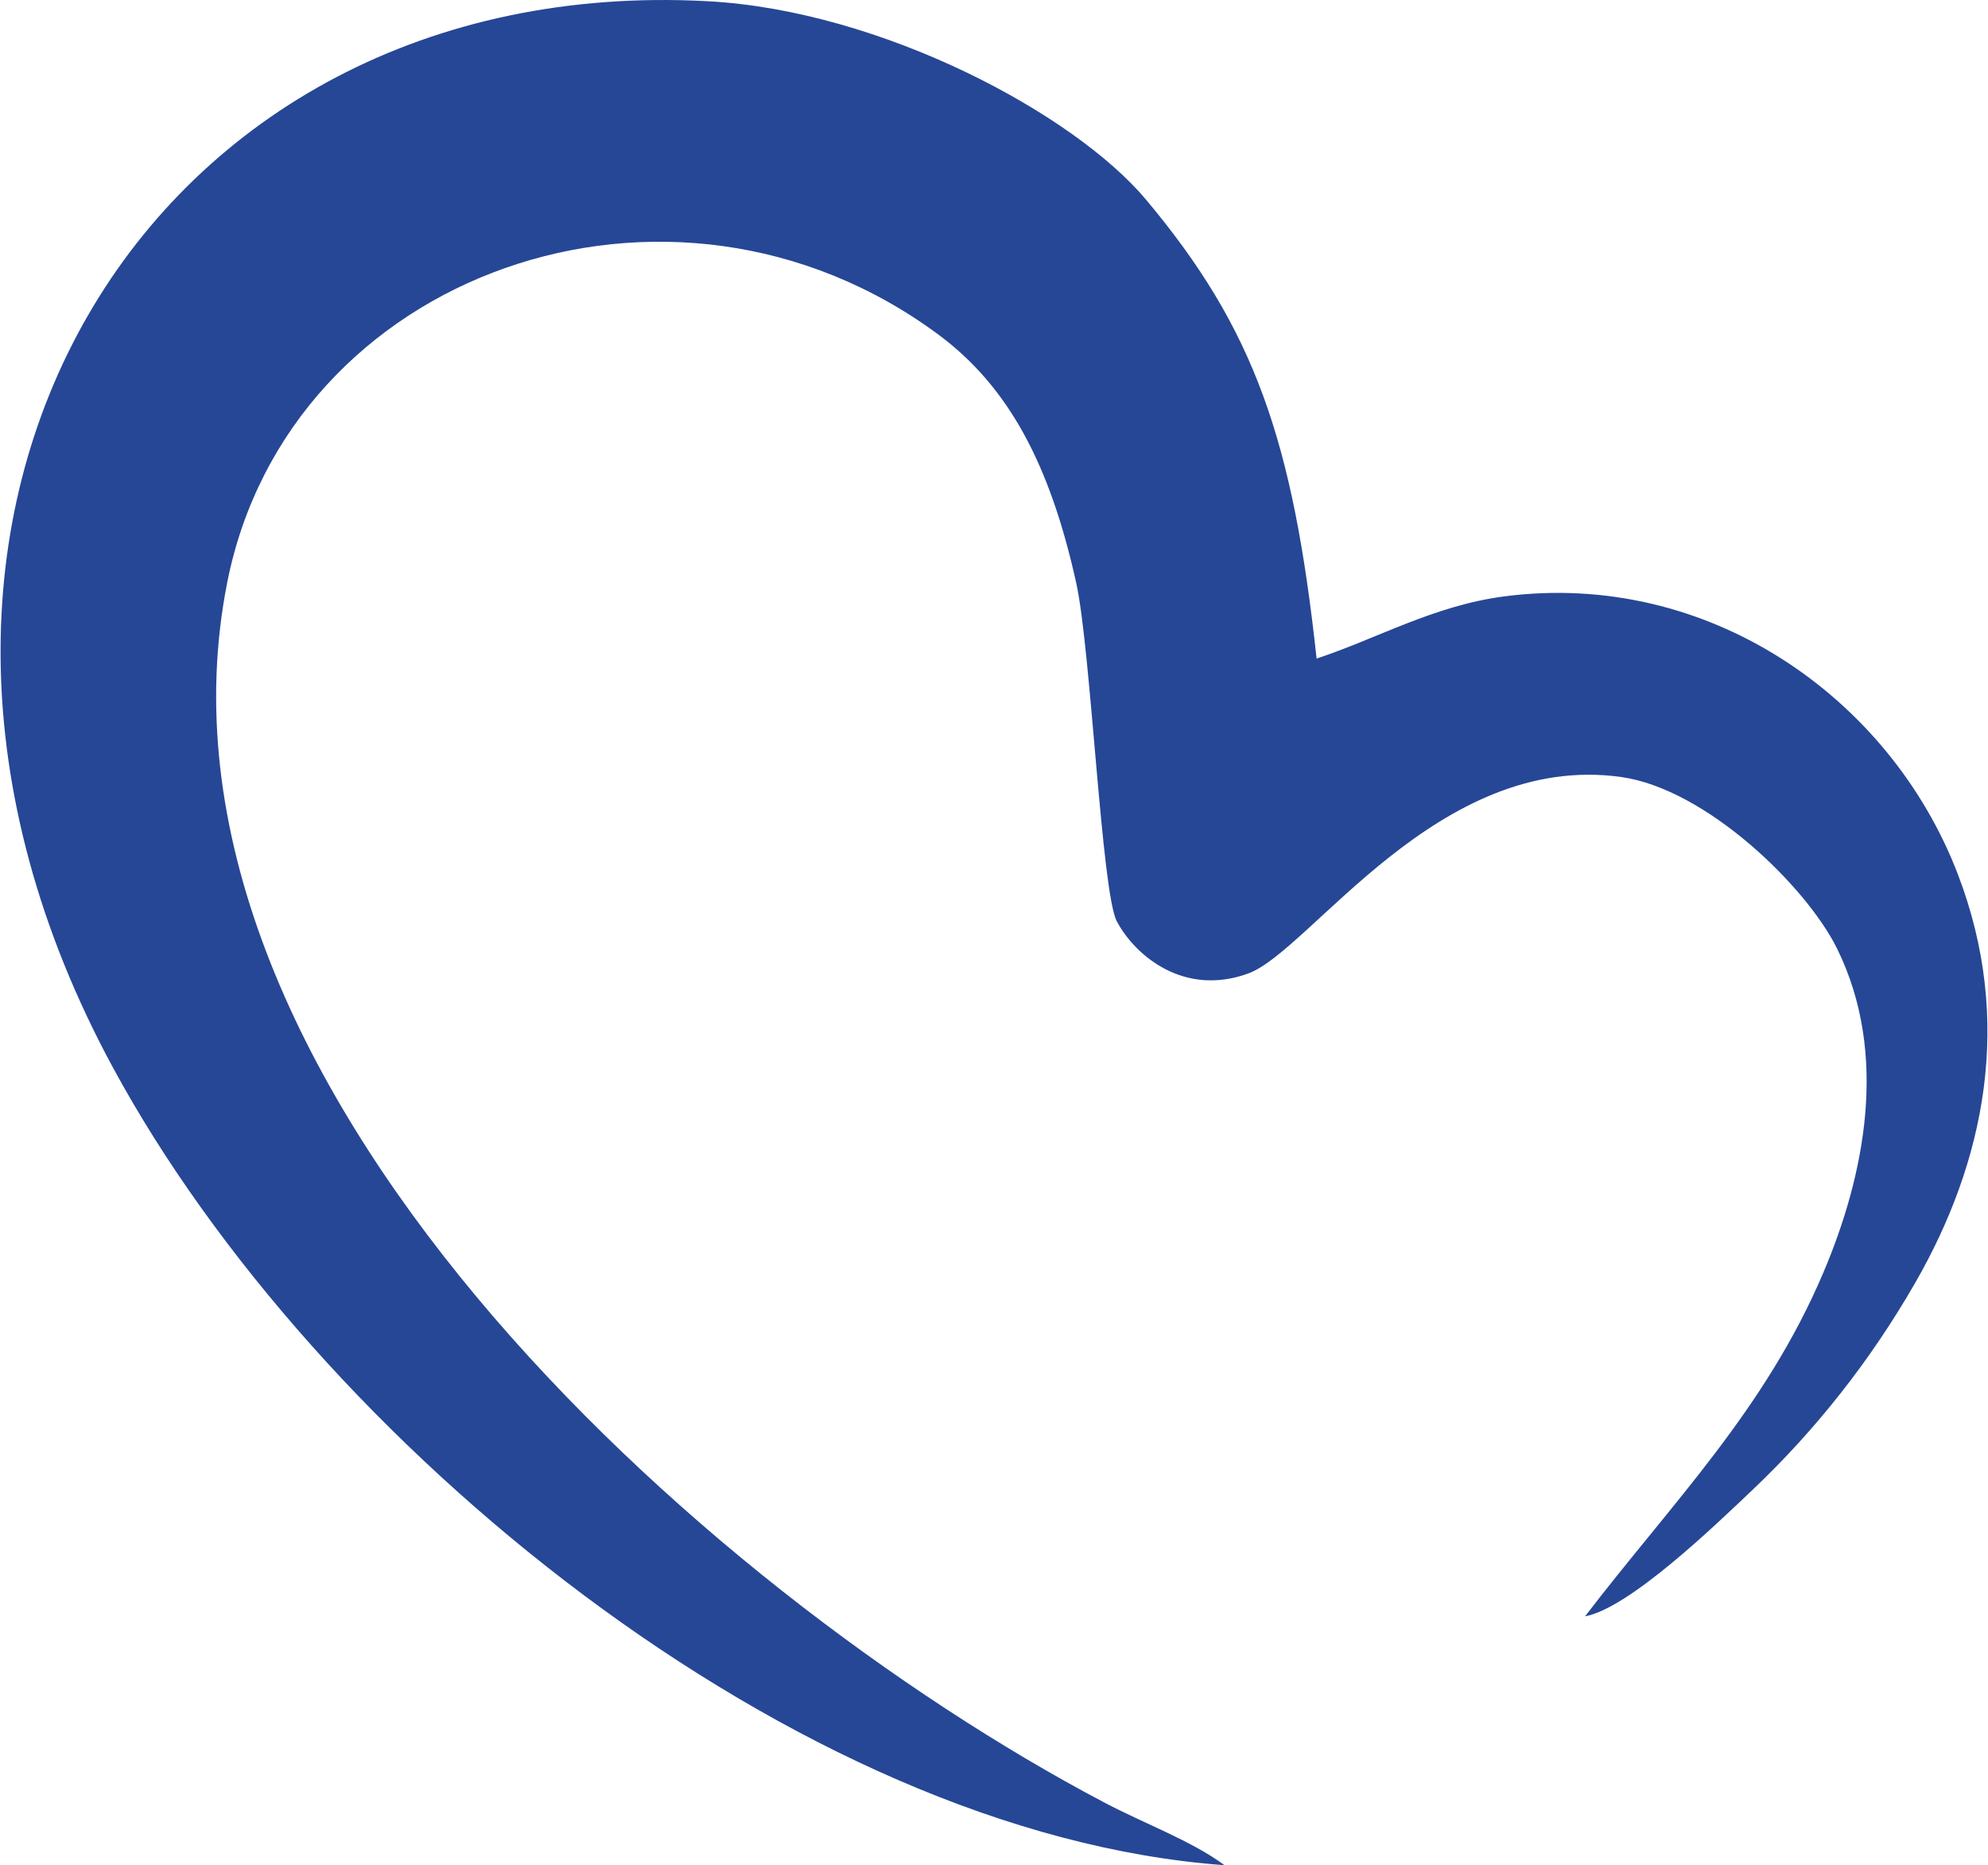 <?xml version="1.0" encoding="UTF-8"?>
<!DOCTYPE svg PUBLIC "-//W3C//DTD SVG 1.1//EN" "http://www.w3.org/Graphics/SVG/1.1/DTD/svg11.dtd">
<!-- Creator: CorelDRAW 2021.5 -->
<svg xmlns="http://www.w3.org/2000/svg" xml:space="preserve" width="1276px" height="1197px" version="1.1" style="shape-rendering:geometricPrecision; text-rendering:geometricPrecision; image-rendering:optimizeQuality; fill-rule:evenodd; clip-rule:evenodd"
viewBox="0 0 1209.71 1135.47"
 xmlns:xlink="http://www.w3.org/1999/xlink"
 xmlns:xodm="http://www.corel.com/coreldraw/odm/2003">
 <defs>
  <style type="text/css">
   <![CDATA[
    .fil0 {fill:#264796}
   ]]>
  </style>
 </defs>
 <g id="Vrstva_x0020_1">
  <path class="fil0" d="M1066.95 906.75c38.14,-36.23 71.42,-78.18 98.85,-125.9 41.92,-72.94 60.33,-158.76 25.92,-248.6 -41.43,-108.15 -152.59,-185.31 -276.19,-169.18 -43.05,5.62 -77.3,25.68 -114.26,37.84 -14.39,-133.15 -37.88,-200.72 -103.87,-279.39 -43.89,-52.33 -160.96,-114.97 -266.5,-120.76 -341.42,-18.72 -544.79,312.26 -362.67,648.8 123.8,228.72 415.82,466.95 676.94,485.91 -20.1,-14.89 -48.32,-25.04 -73.57,-38.36 -246.51,-130.01 -593.32,-442.2 -533.54,-742.81 37.46,-188.32 269.71,-271.16 432.64,-150.84 42.96,31.72 68.26,79.22 84.21,151.38 8.98,40.59 15.4,188.45 24.72,206.02 11.11,20.96 40.95,46.03 80.02,31.77 37.87,-13.81 115.66,-135.33 227.15,-119.6 51.73,7.3 112.87,66.75 131.5,104.72 31.56,64.32 16.59,137.96 -8.53,197.08 -35.42,83.35 -91.54,139.38 -145.07,209.16 26.99,-4.98 79.14,-55.29 102.25,-77.24z"/>
 </g>
</svg>
